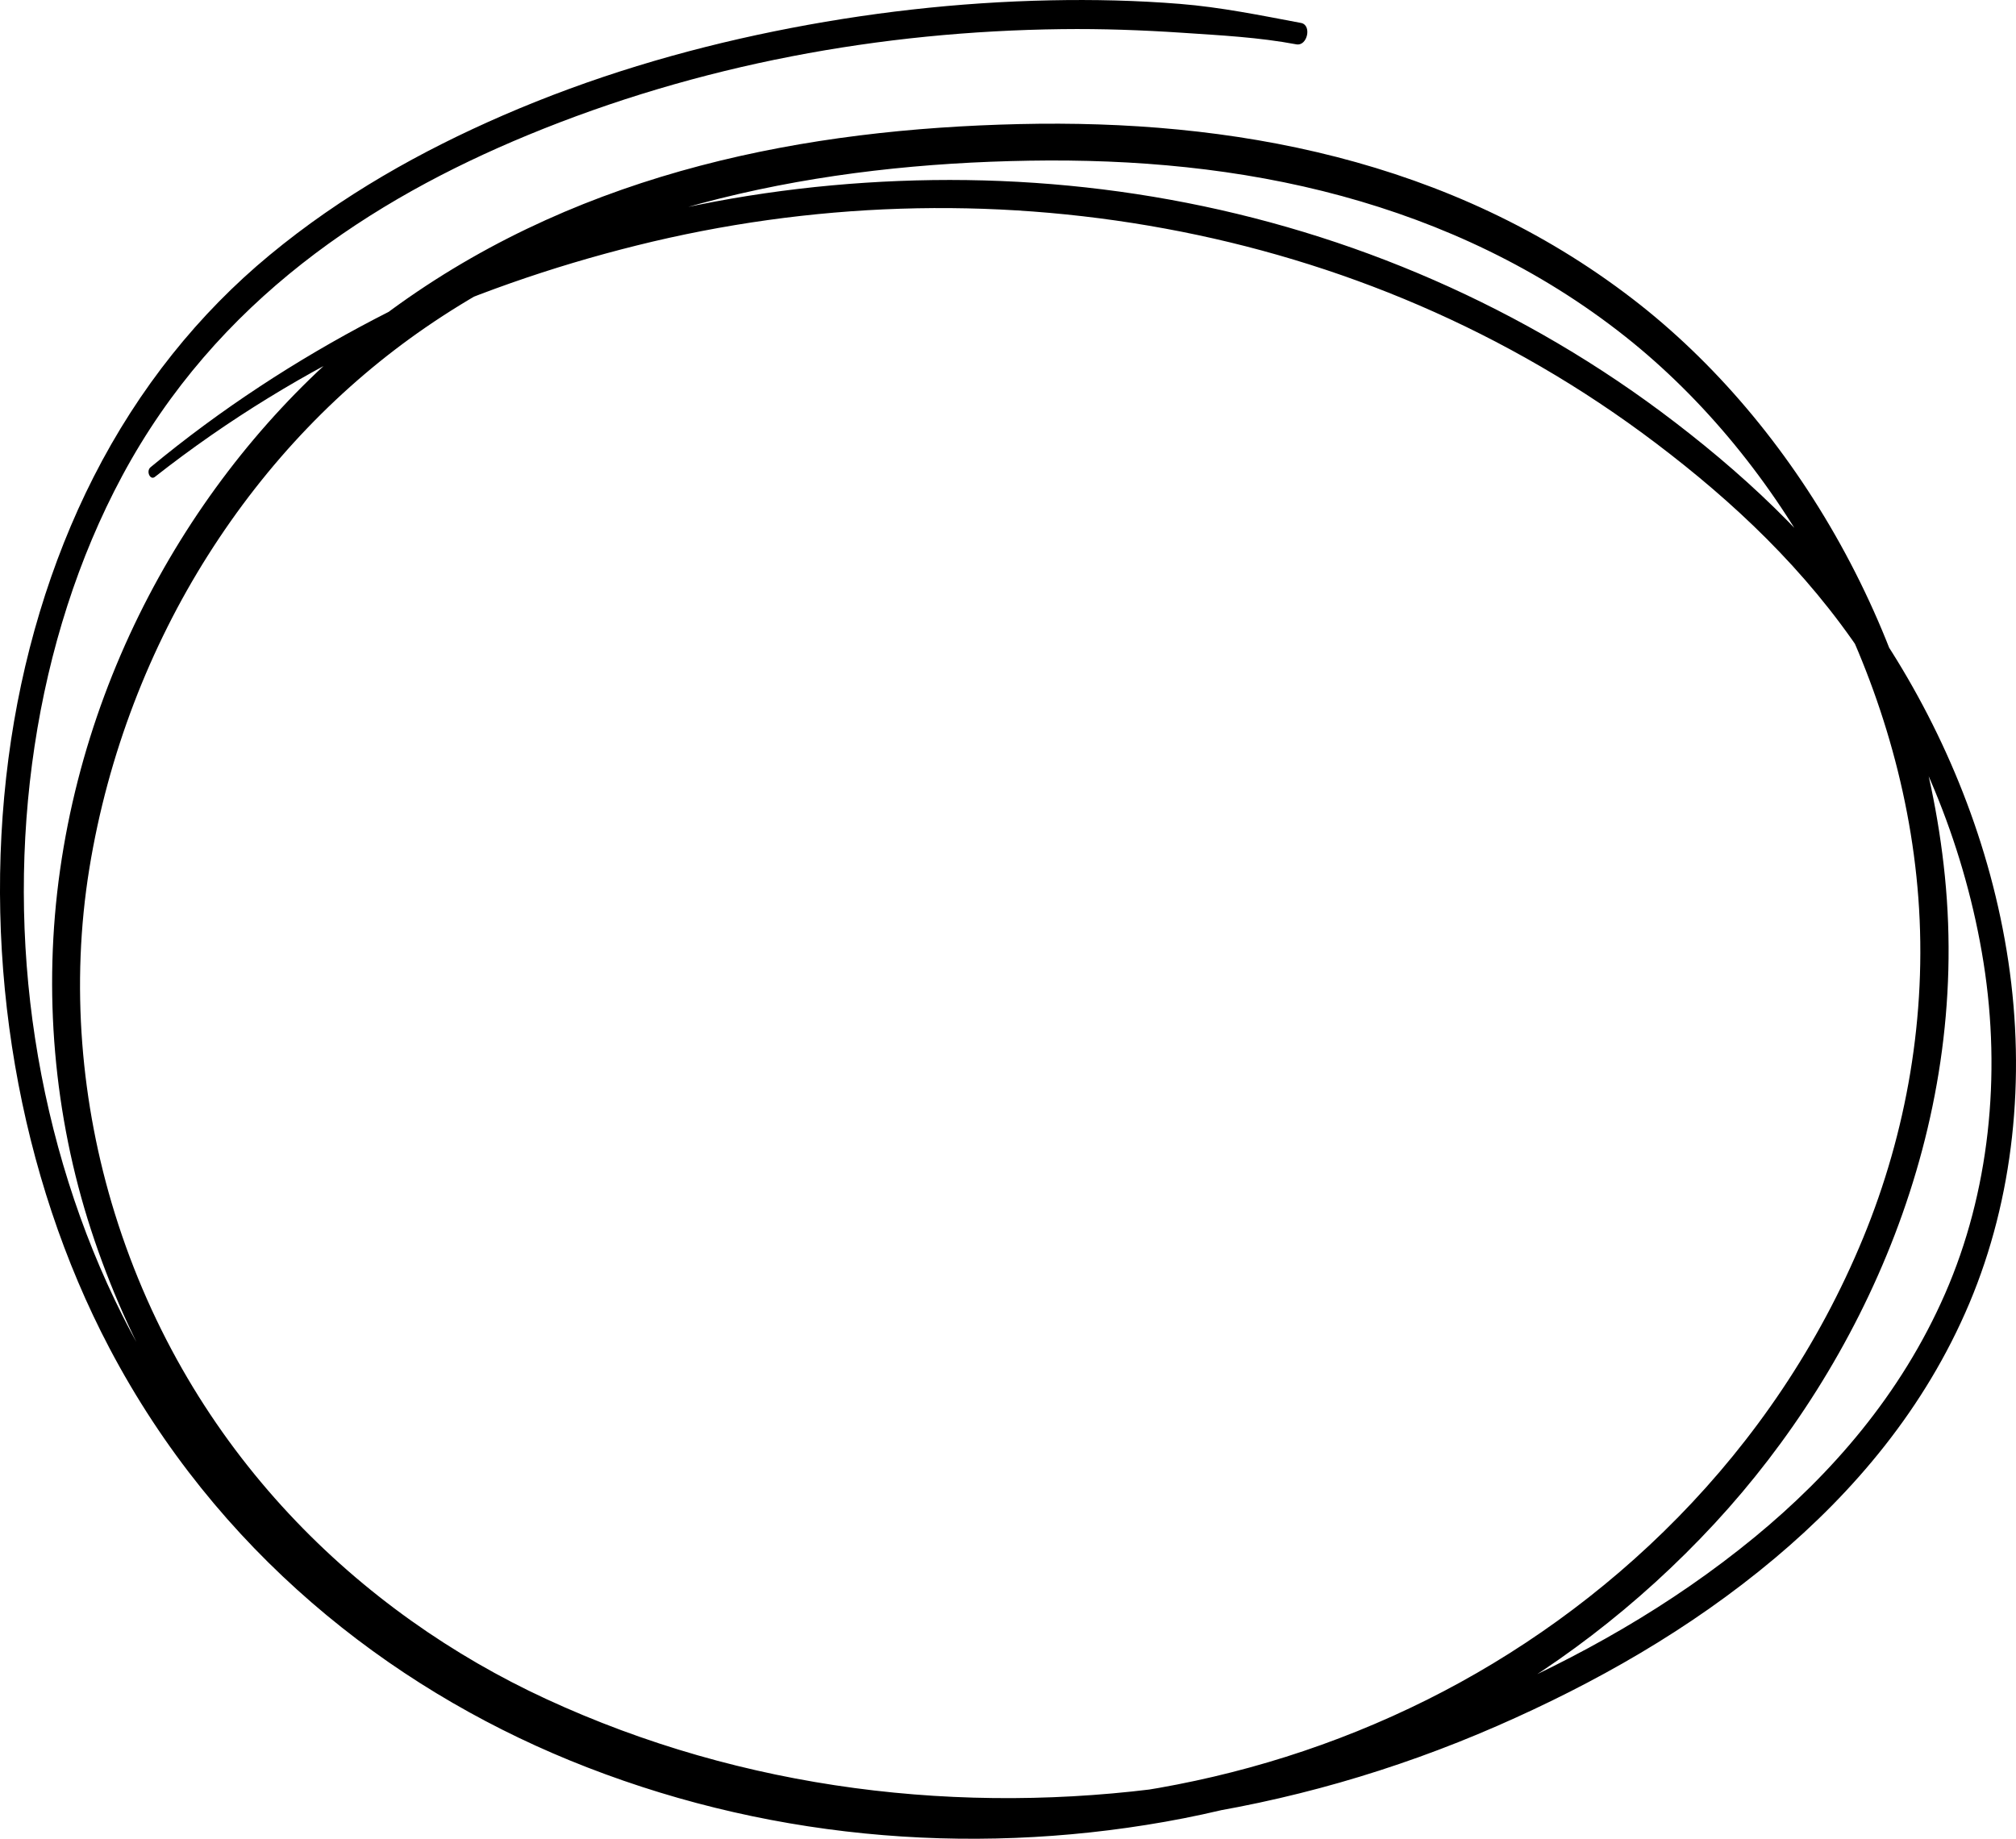 <svg width="57" height="52" viewBox="0 0 57 52" fill="none" xmlns="http://www.w3.org/2000/svg">
<path d="M4.381 13.485C8.546 10.214 13.207 8.136 18.001 6.942C22.911 5.719 27.996 5.552 32.948 6.465C37.822 7.364 42.597 9.331 46.834 12.545C48.994 14.182 51.052 16.1 52.681 18.553C54.333 21.039 55.576 24.027 56.083 27.227C56.588 30.418 56.245 33.724 54.997 36.581C53.745 39.45 51.764 41.698 49.616 43.466C47.237 45.423 44.602 46.895 41.922 48.048C39.069 49.274 36.108 50.112 33.114 50.528C27.206 51.349 21.034 50.635 15.433 48.043C10.203 45.624 5.342 41.066 3.246 34.316C2.283 31.216 1.995 27.836 2.526 24.563C3.053 21.321 4.243 18.291 5.873 15.715C7.56 13.046 9.664 10.891 12.03 9.262C14.624 7.477 17.463 6.333 20.351 5.614C23.23 4.897 26.173 4.592 29.103 4.544C32.065 4.496 35.043 4.755 37.943 5.545C40.763 6.314 43.514 7.582 45.967 9.529C48.161 11.272 50.087 13.606 51.541 16.325C52.982 19.018 53.996 22.136 54.239 25.393C54.488 28.726 53.901 32.035 52.685 34.992C50.147 41.165 45.37 45.564 40.348 48.069C35.145 50.666 29.433 51.444 23.884 50.796C18.536 50.171 13.153 48.132 8.752 44.135C6.687 42.26 4.837 39.932 3.465 37.209C2.261 34.817 1.42 32.153 0.992 29.367C0.152 23.905 0.974 18.082 3.452 13.464C6.123 8.486 10.515 5.644 14.918 3.823C19.772 1.816 24.924 0.886 30.021 0.824C31.161 0.81 32.297 0.851 33.434 0.927C34.506 0.999 35.59 1.054 36.653 1.254C36.965 1.313 37.099 0.708 36.784 0.649C35.647 0.435 34.51 0.202 33.36 0.11C32.145 0.012 30.925 -0.016 29.708 0.009C27.087 0.062 24.468 0.361 21.88 0.888C19.284 1.417 16.71 2.183 14.22 3.264C11.917 4.264 9.662 5.525 7.619 7.217C5.638 8.856 3.93 10.962 2.647 13.488C1.425 15.892 0.608 18.628 0.239 21.448C-0.516 27.216 0.538 33.267 3.095 38.126C6.122 43.875 10.988 47.684 16.099 49.78C21.487 51.989 27.341 52.509 32.938 51.52C38.586 50.522 44.119 47.797 48.487 43.075C52.66 38.563 55.708 31.928 54.989 24.779C54.305 17.985 50.721 11.964 46.171 8.461C40.997 4.477 34.78 3.371 28.821 3.509C22.823 3.648 16.588 4.817 11.293 8.598C6.597 11.951 2.676 17.738 1.699 24.598C1.21 28.031 1.524 31.552 2.572 34.775C3.636 38.043 5.334 40.954 7.43 43.275C11.996 48.328 18.123 50.623 24.046 51.431C30.188 52.269 36.493 51.361 42.334 48.808C45.068 47.612 47.766 46.096 50.182 44.066C52.392 42.209 54.421 39.849 55.683 36.853C56.935 33.88 57.276 30.493 56.784 27.194C56.289 23.872 55.008 20.781 53.327 18.182C51.683 15.641 49.581 13.65 47.375 11.955C45.223 10.301 42.922 8.963 40.546 7.922C35.702 5.799 30.533 4.914 25.417 5.118C20.342 5.319 15.286 6.567 10.587 9.026C8.382 10.179 6.255 11.559 4.256 13.214C4.124 13.324 4.245 13.593 4.381 13.486V13.485Z" fill="black"/>
</svg>
